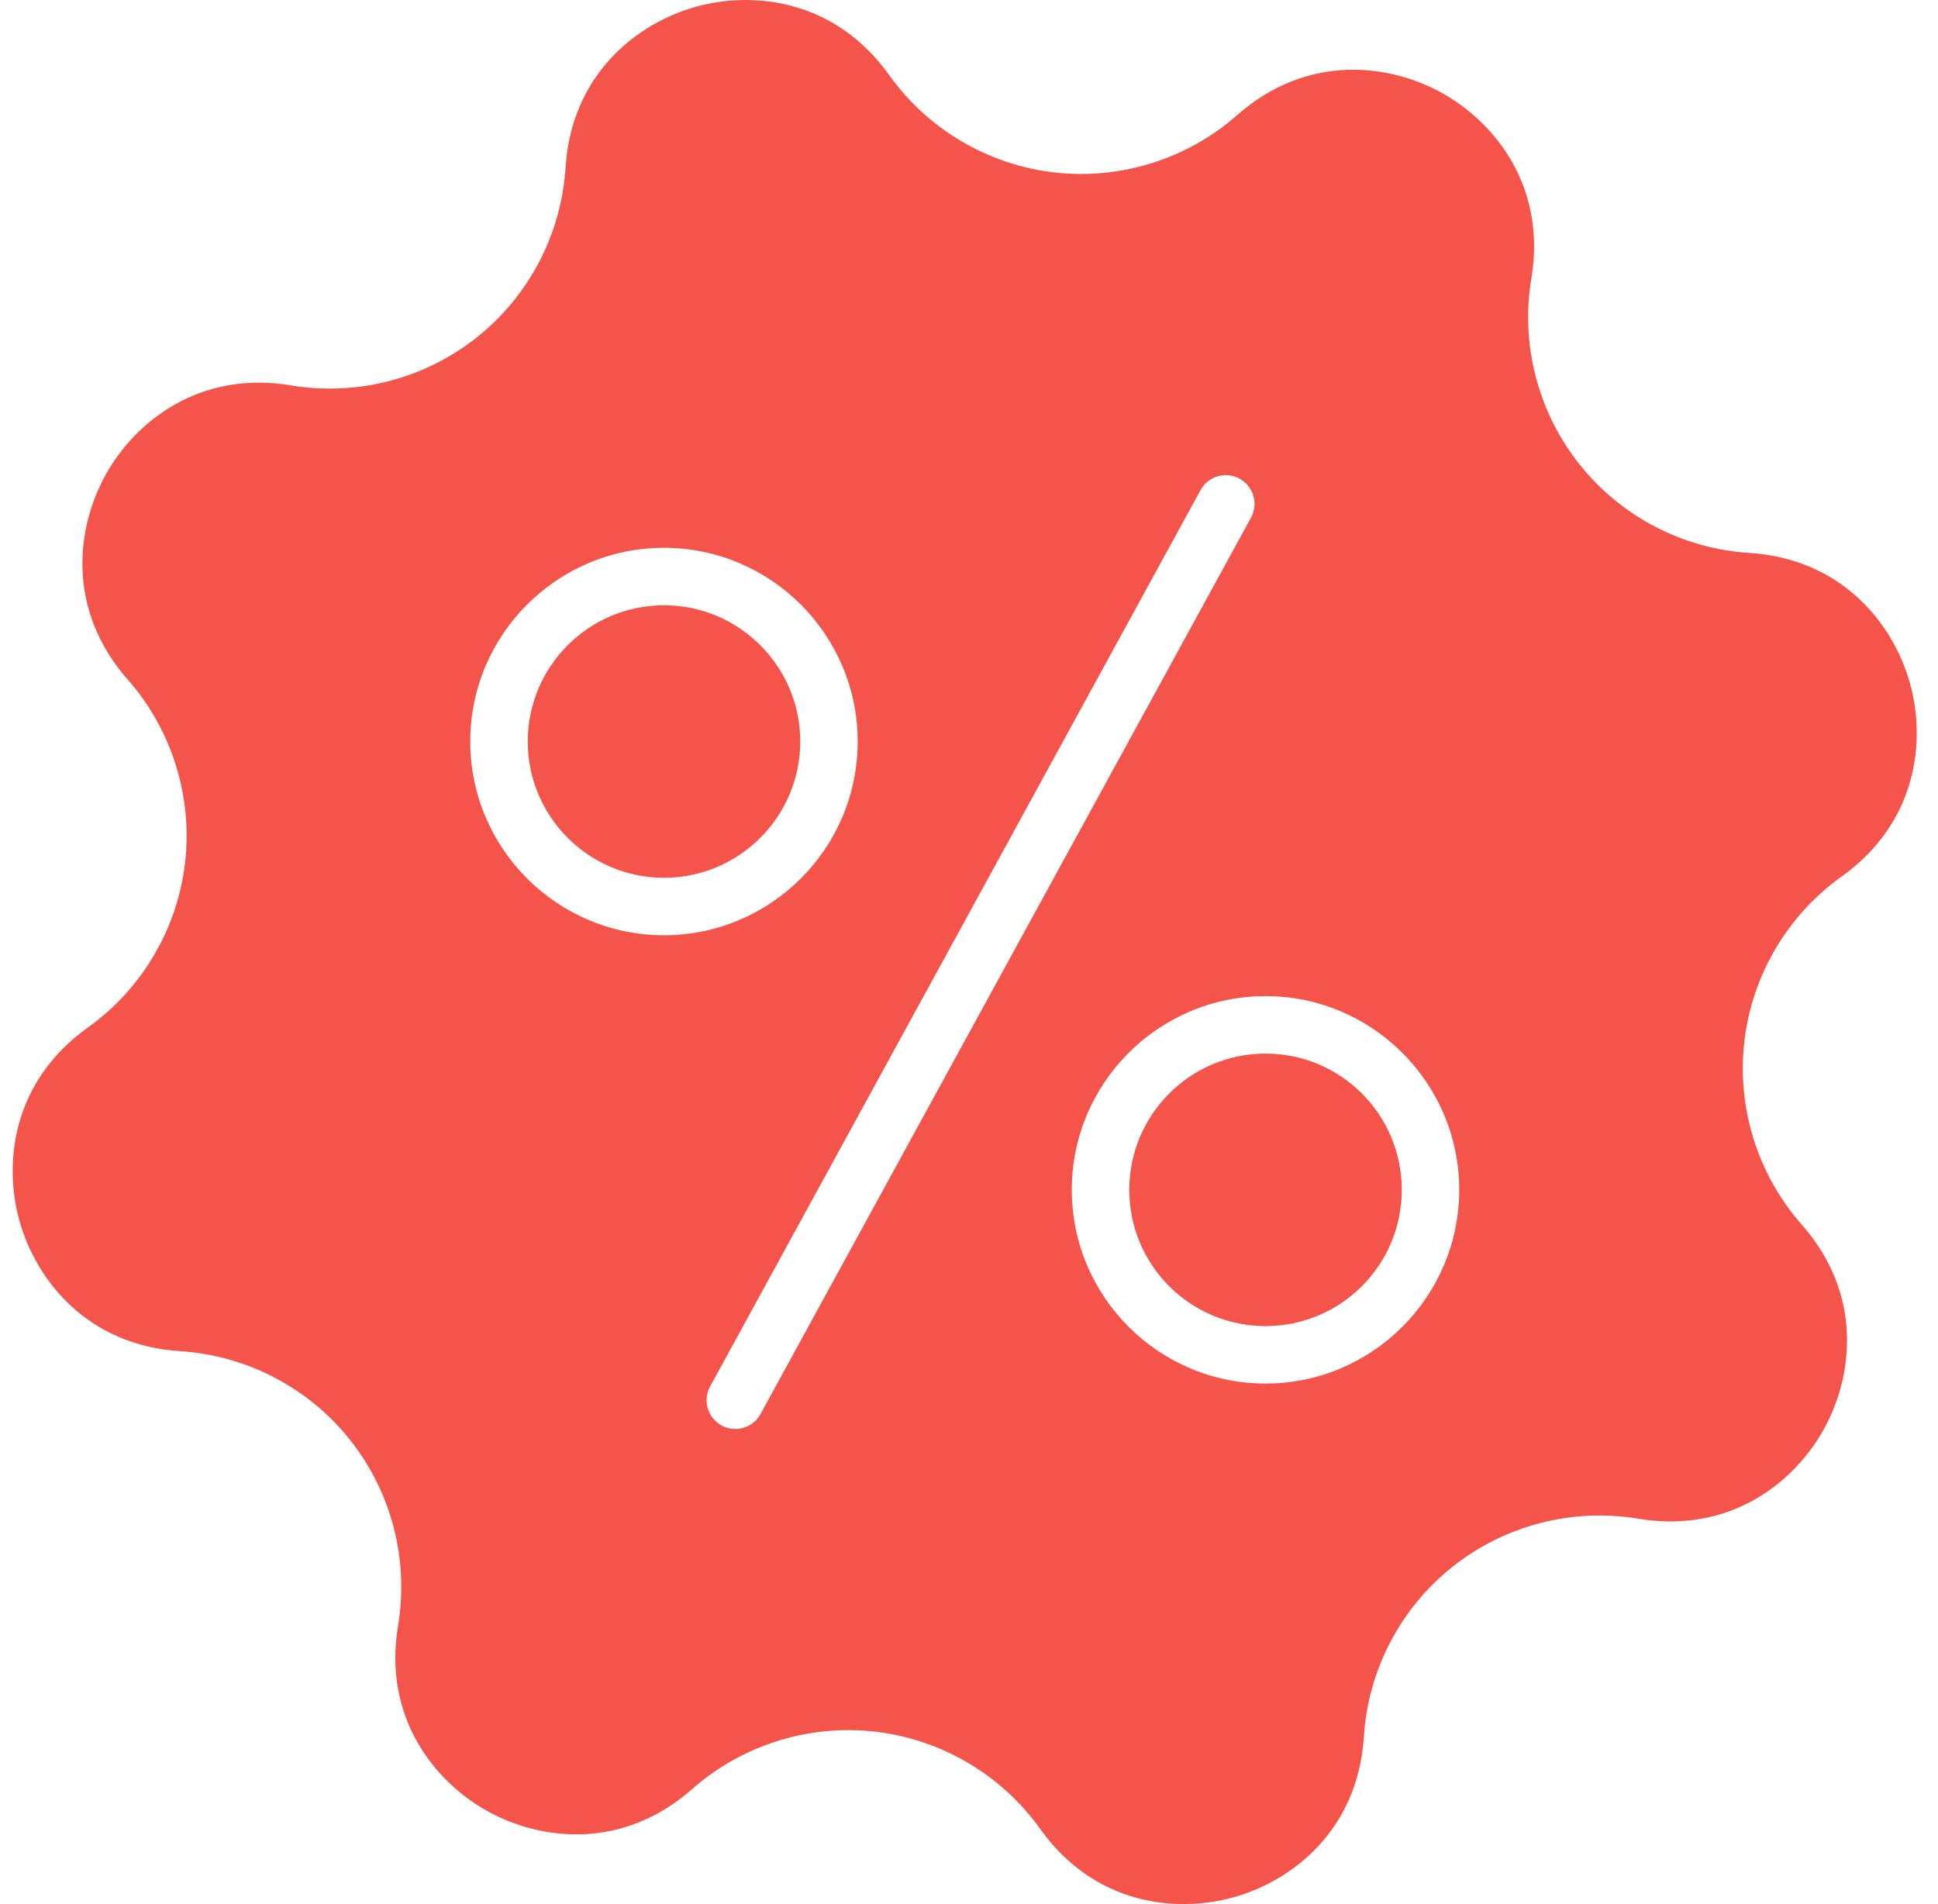 <svg width="57" height="56" viewBox="0 0 57 56" fill="none" xmlns="http://www.w3.org/2000/svg">
<g clip-path="url(#clip0_4432_1098)">
<path d="M40.114 51.074C40.237 49.117 41.19 47.295 42.725 46.076C44.261 44.857 46.252 44.343 48.185 44.665C50.882 45.116 52.772 43.602 53.641 42.036C54.512 40.47 54.797 38.066 52.992 36.015C51.695 34.544 51.081 32.583 51.304 30.635C51.528 28.687 52.572 26.916 54.167 25.777C56.391 24.189 56.658 21.783 56.166 20.06C55.673 18.338 54.176 16.435 51.448 16.262C49.492 16.138 47.669 15.186 46.451 13.65C45.231 12.114 44.717 10.125 45.04 8.19C45.489 5.495 43.977 3.605 42.41 2.734C40.844 1.864 38.439 1.578 36.389 3.384C34.918 4.68 32.957 5.294 31.009 5.072C29.061 4.847 27.291 3.804 26.152 2.208C24.563 -0.016 22.155 -0.283 20.433 0.209C18.71 0.701 16.807 2.199 16.634 4.926C16.511 6.883 15.558 8.705 14.022 9.924C12.487 11.143 10.497 11.657 8.562 11.335C5.867 10.884 3.977 12.398 3.107 13.964C2.237 15.53 1.951 17.934 3.756 19.985C5.052 21.456 5.667 23.417 5.444 25.365C5.22 27.313 4.176 29.084 2.581 30.222C0.357 31.811 0.09 34.217 0.582 35.94C1.074 37.662 2.573 39.565 5.3 39.738C7.256 39.862 9.079 40.814 10.297 42.35C11.517 43.886 12.03 45.875 11.708 47.81C11.258 50.505 12.771 52.395 14.337 53.266C15.903 54.136 18.309 54.422 20.358 52.616C21.63 51.495 23.27 50.883 24.95 50.883C25.212 50.883 25.476 50.899 25.738 50.928C27.686 51.152 29.457 52.196 30.596 53.792C32.184 56.015 34.59 56.282 36.313 55.79C38.039 55.299 39.941 53.8 40.114 51.074ZM19.528 27.506C16.387 27.506 13.831 24.95 13.831 21.808C13.831 18.667 16.387 16.111 19.528 16.111C22.669 16.111 25.226 18.667 25.226 21.808C25.226 24.95 22.671 27.506 19.528 27.506ZM22.368 41.587C22.214 41.868 21.925 42.026 21.626 42.026C21.489 42.026 21.349 41.993 21.221 41.922C20.812 41.698 20.661 41.185 20.886 40.775L35.311 14.413C35.535 14.004 36.048 13.853 36.458 14.078C36.867 14.302 37.018 14.815 36.794 15.225L22.368 41.587ZM31.523 34.993C31.523 31.852 34.079 29.296 37.221 29.296C40.362 29.296 42.918 31.852 42.918 34.993C42.918 38.135 40.362 40.691 37.221 40.691C34.079 40.691 31.523 38.135 31.523 34.993Z" fill="#F4544A"/>
<path d="M19.529 17.801C17.32 17.801 15.522 19.598 15.522 21.808C15.522 24.019 17.32 25.816 19.529 25.816C21.739 25.816 23.537 24.018 23.537 21.808C23.537 19.599 21.739 17.801 19.529 17.801Z" fill="#F4544A"/>
<path d="M37.221 39.001C39.435 39.001 41.229 37.207 41.229 34.994C41.229 32.78 39.435 30.986 37.221 30.986C35.008 30.986 33.214 32.78 33.214 34.994C33.214 37.207 35.008 39.001 37.221 39.001Z" fill="#F4544A"/>
</g>
<defs>
<clipPath id="clip0_4432_1098">
<rect width="56" height="56" fill="white" transform="translate(0.375)"/>
</clipPath>
</defs>
</svg>
